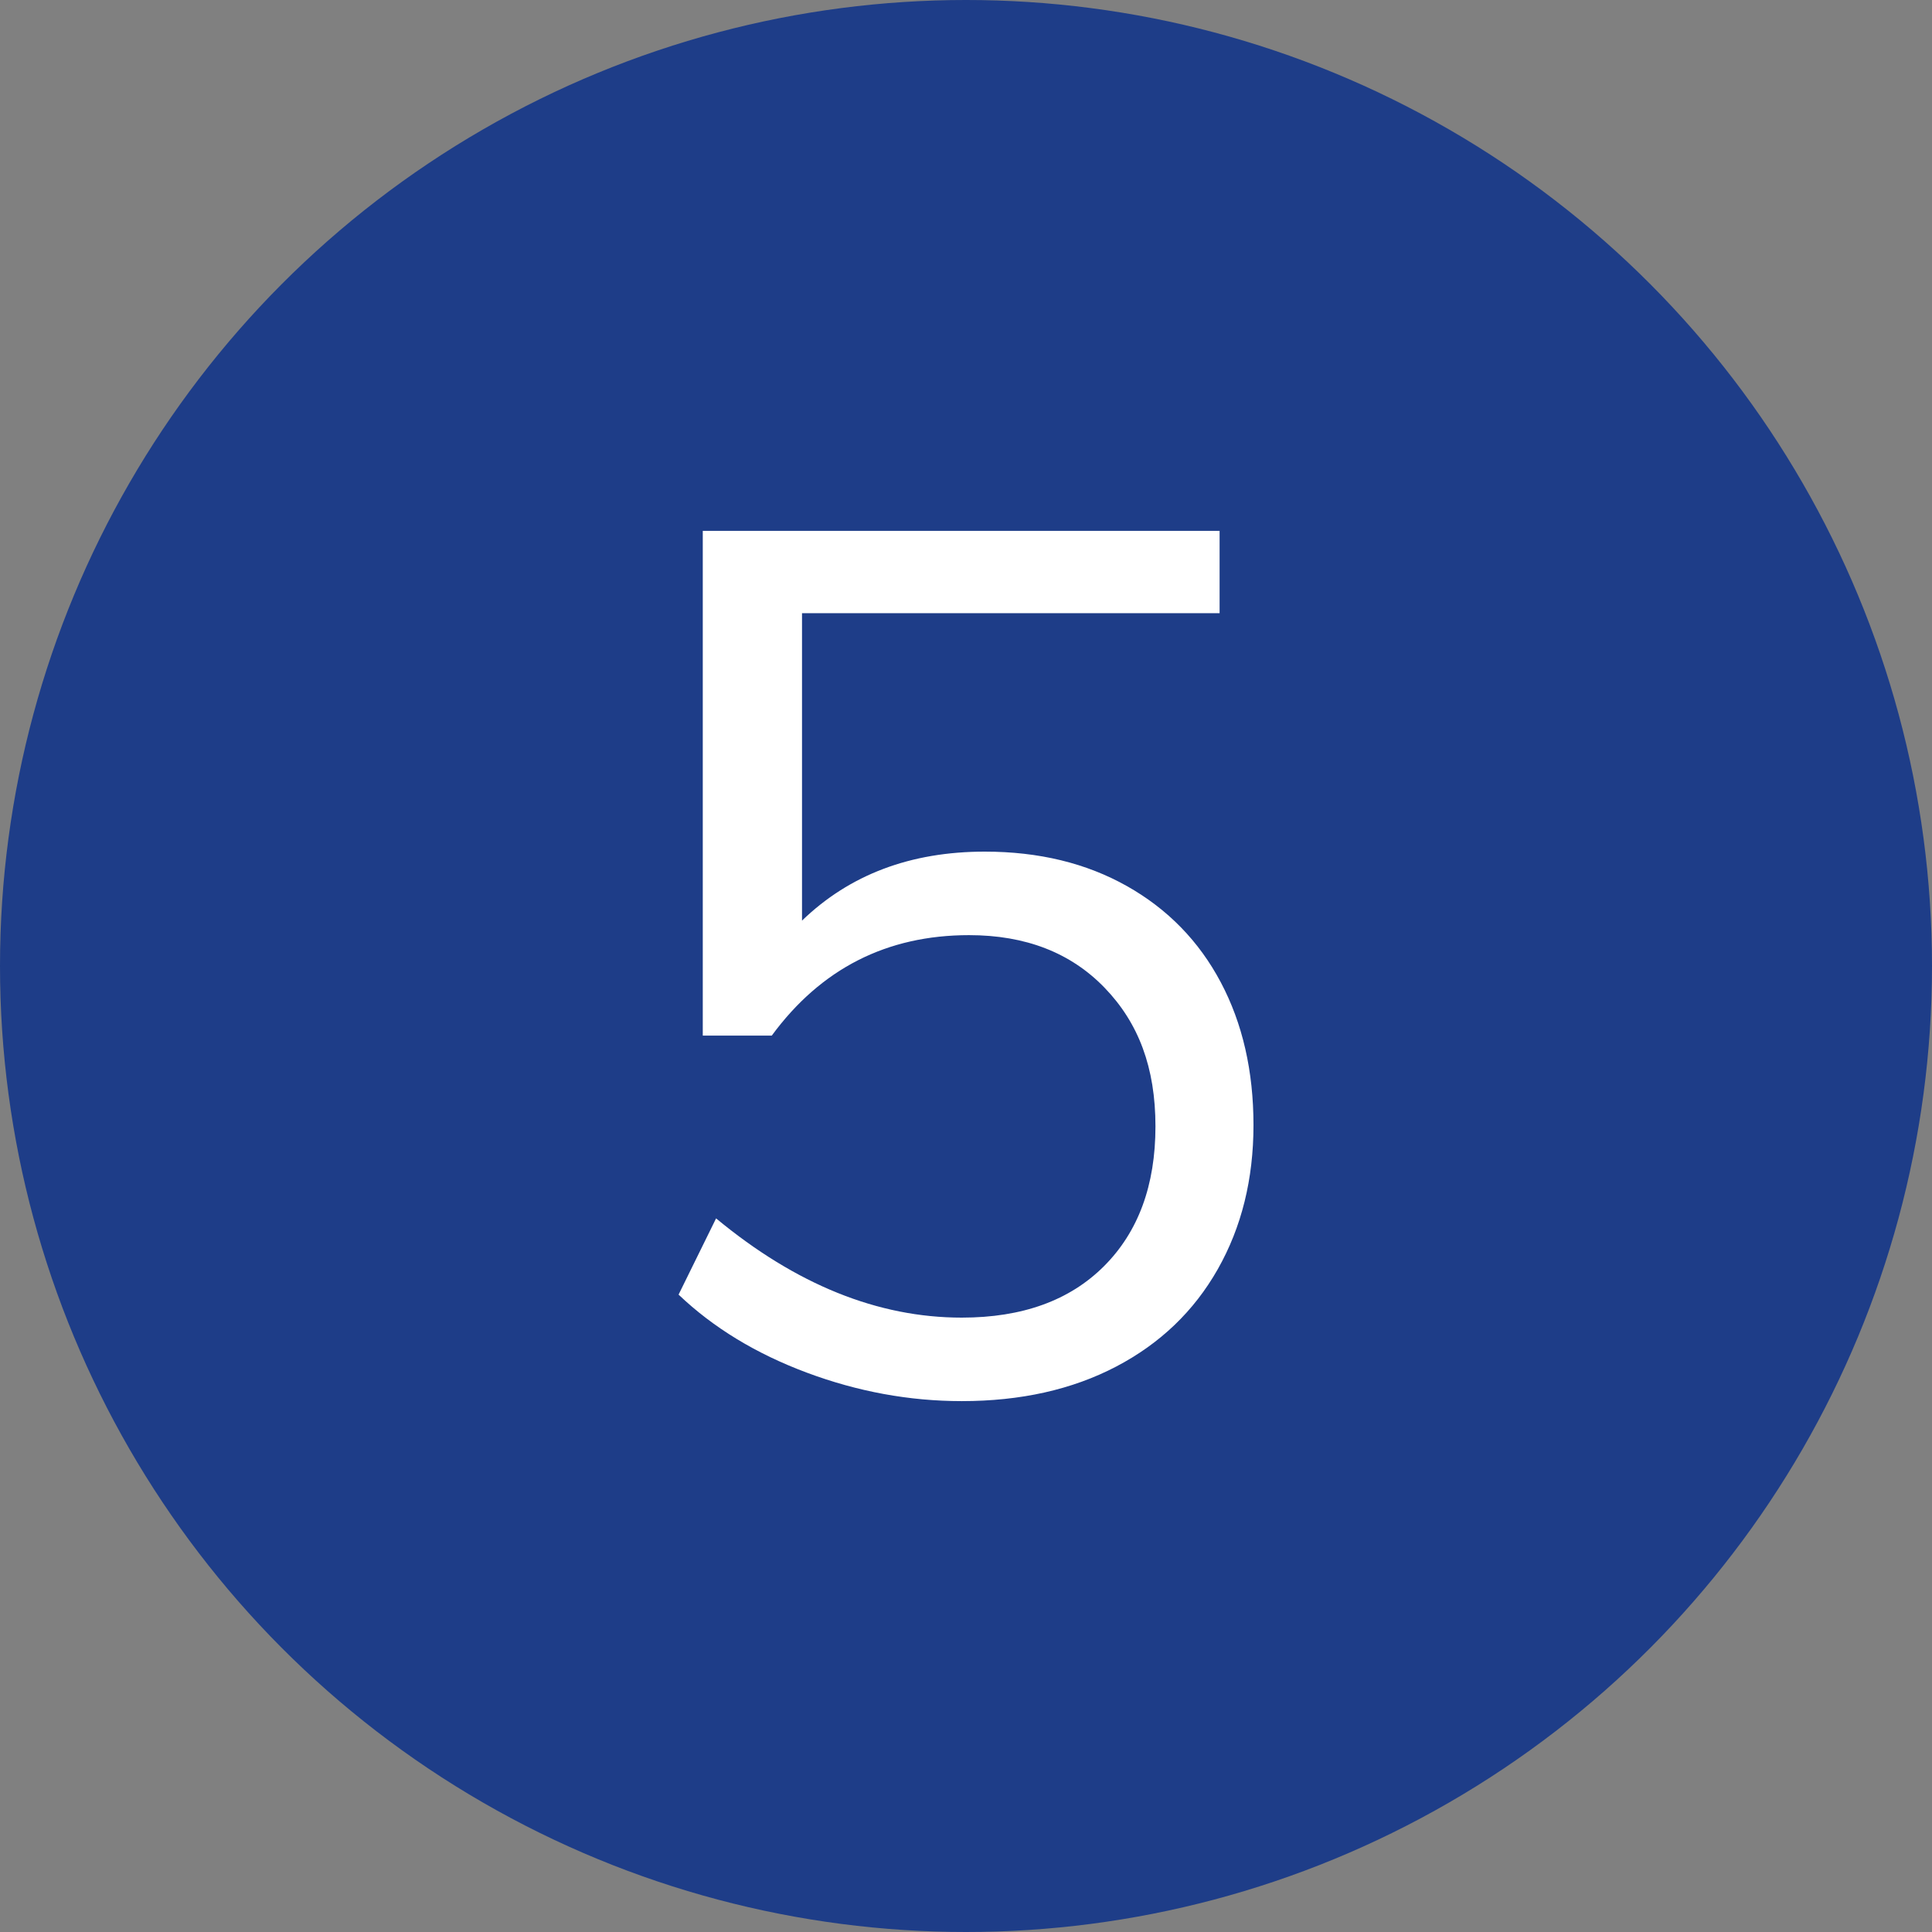 <?xml version="1.0" encoding="UTF-8"?><svg xmlns="http://www.w3.org/2000/svg" viewBox="0 0 650 650"><rect x="0" y="0" width="650" height="650" fill="#808080" stroke="none"/><defs><style>.c{fill:#fff;}.d{fill:#1e3d88;}</style></defs><g id="a"><circle class="d" cx="325" cy="325" r="325"/><path class="c" d="M379.16,298.12c13.71,7.74,24.23,18.53,31.56,32.37,7.33,13.84,11,29.87,11,48.05s-4.01,34.34-12.01,48.46c-8.01,14.12-19.41,25.04-34.21,32.78-14.8,7.74-32.11,11.61-51.92,11.61-17.65,0-35.02-3.19-52.12-9.57-17.1-6.38-31.49-15.13-43.16-26.26l12.62-25.65c26.88,22.26,54.42,33.39,82.66,33.39,20.36,0,36.3-5.76,47.85-17.31,11.54-11.54,17.31-27.21,17.31-47.03s-5.7-34.82-17.1-46.63c-11.4-11.81-26.61-17.71-45.61-17.71-27.69,0-49.82,11.27-66.38,33.8h-23.21V178.61h173.88v27.69h-140.49v103.43c16.02-15.47,36.51-23.21,61.49-23.21,18.18,0,34.13,3.87,47.85,11.61Z"/></g><g id="b"/></svg>